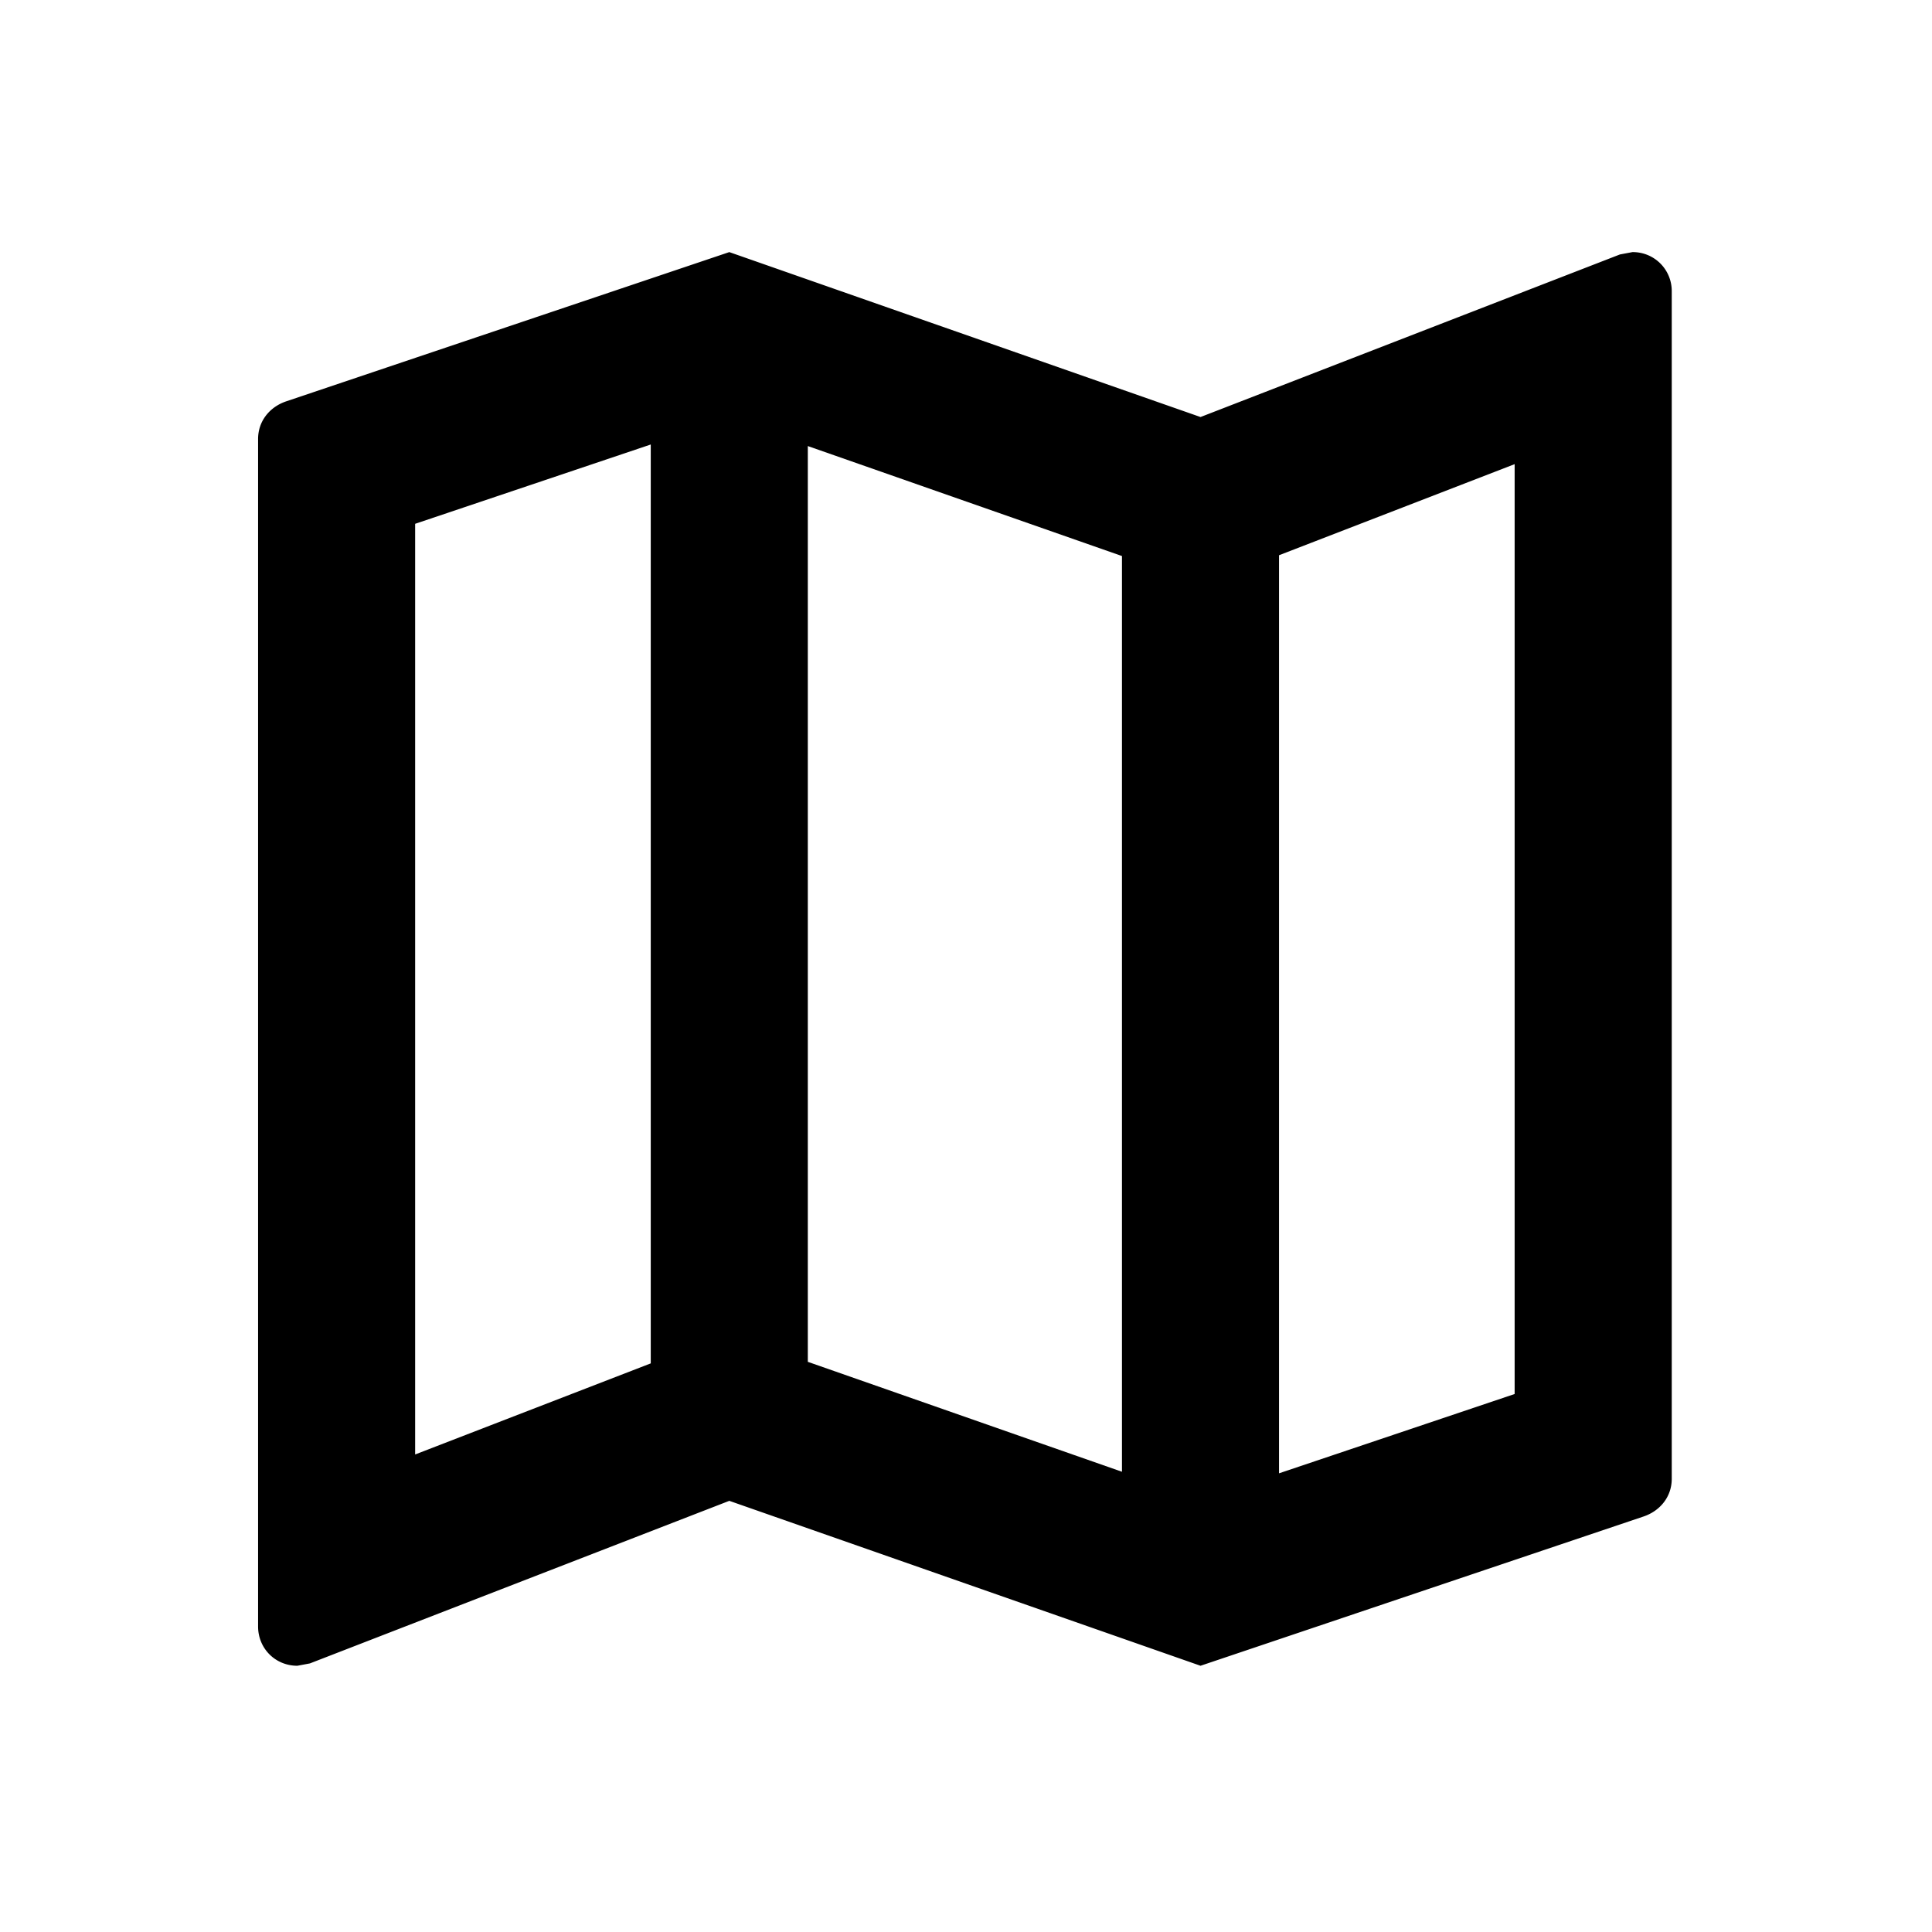 <svg width="41" height="41" viewBox="0 0 41 41" fill="none" xmlns="http://www.w3.org/2000/svg"><path d="M34.643 5.35l-.266.05-8.9 3.45-10-3.5-9.4 3.166c-.35.117-.6.417-.6.8v25.2c0 .467.366.834.833.834l.267-.05 8.9-3.45 10 3.5 9.4-3.167c.35-.117.6-.417.6-.8v-25.2a.825.825 0 00-.834-.833zm-17.5 4.116L23.81 11.8v19.433L17.143 28.9V9.466zm-8.333 1.65l5-1.683v19.5l-5 1.933v-19.75zm23.333 18.467l-5 1.683V11.783l5-1.933v19.733z" fill="color(display-p3 .192 .569 .659)"/></svg>
